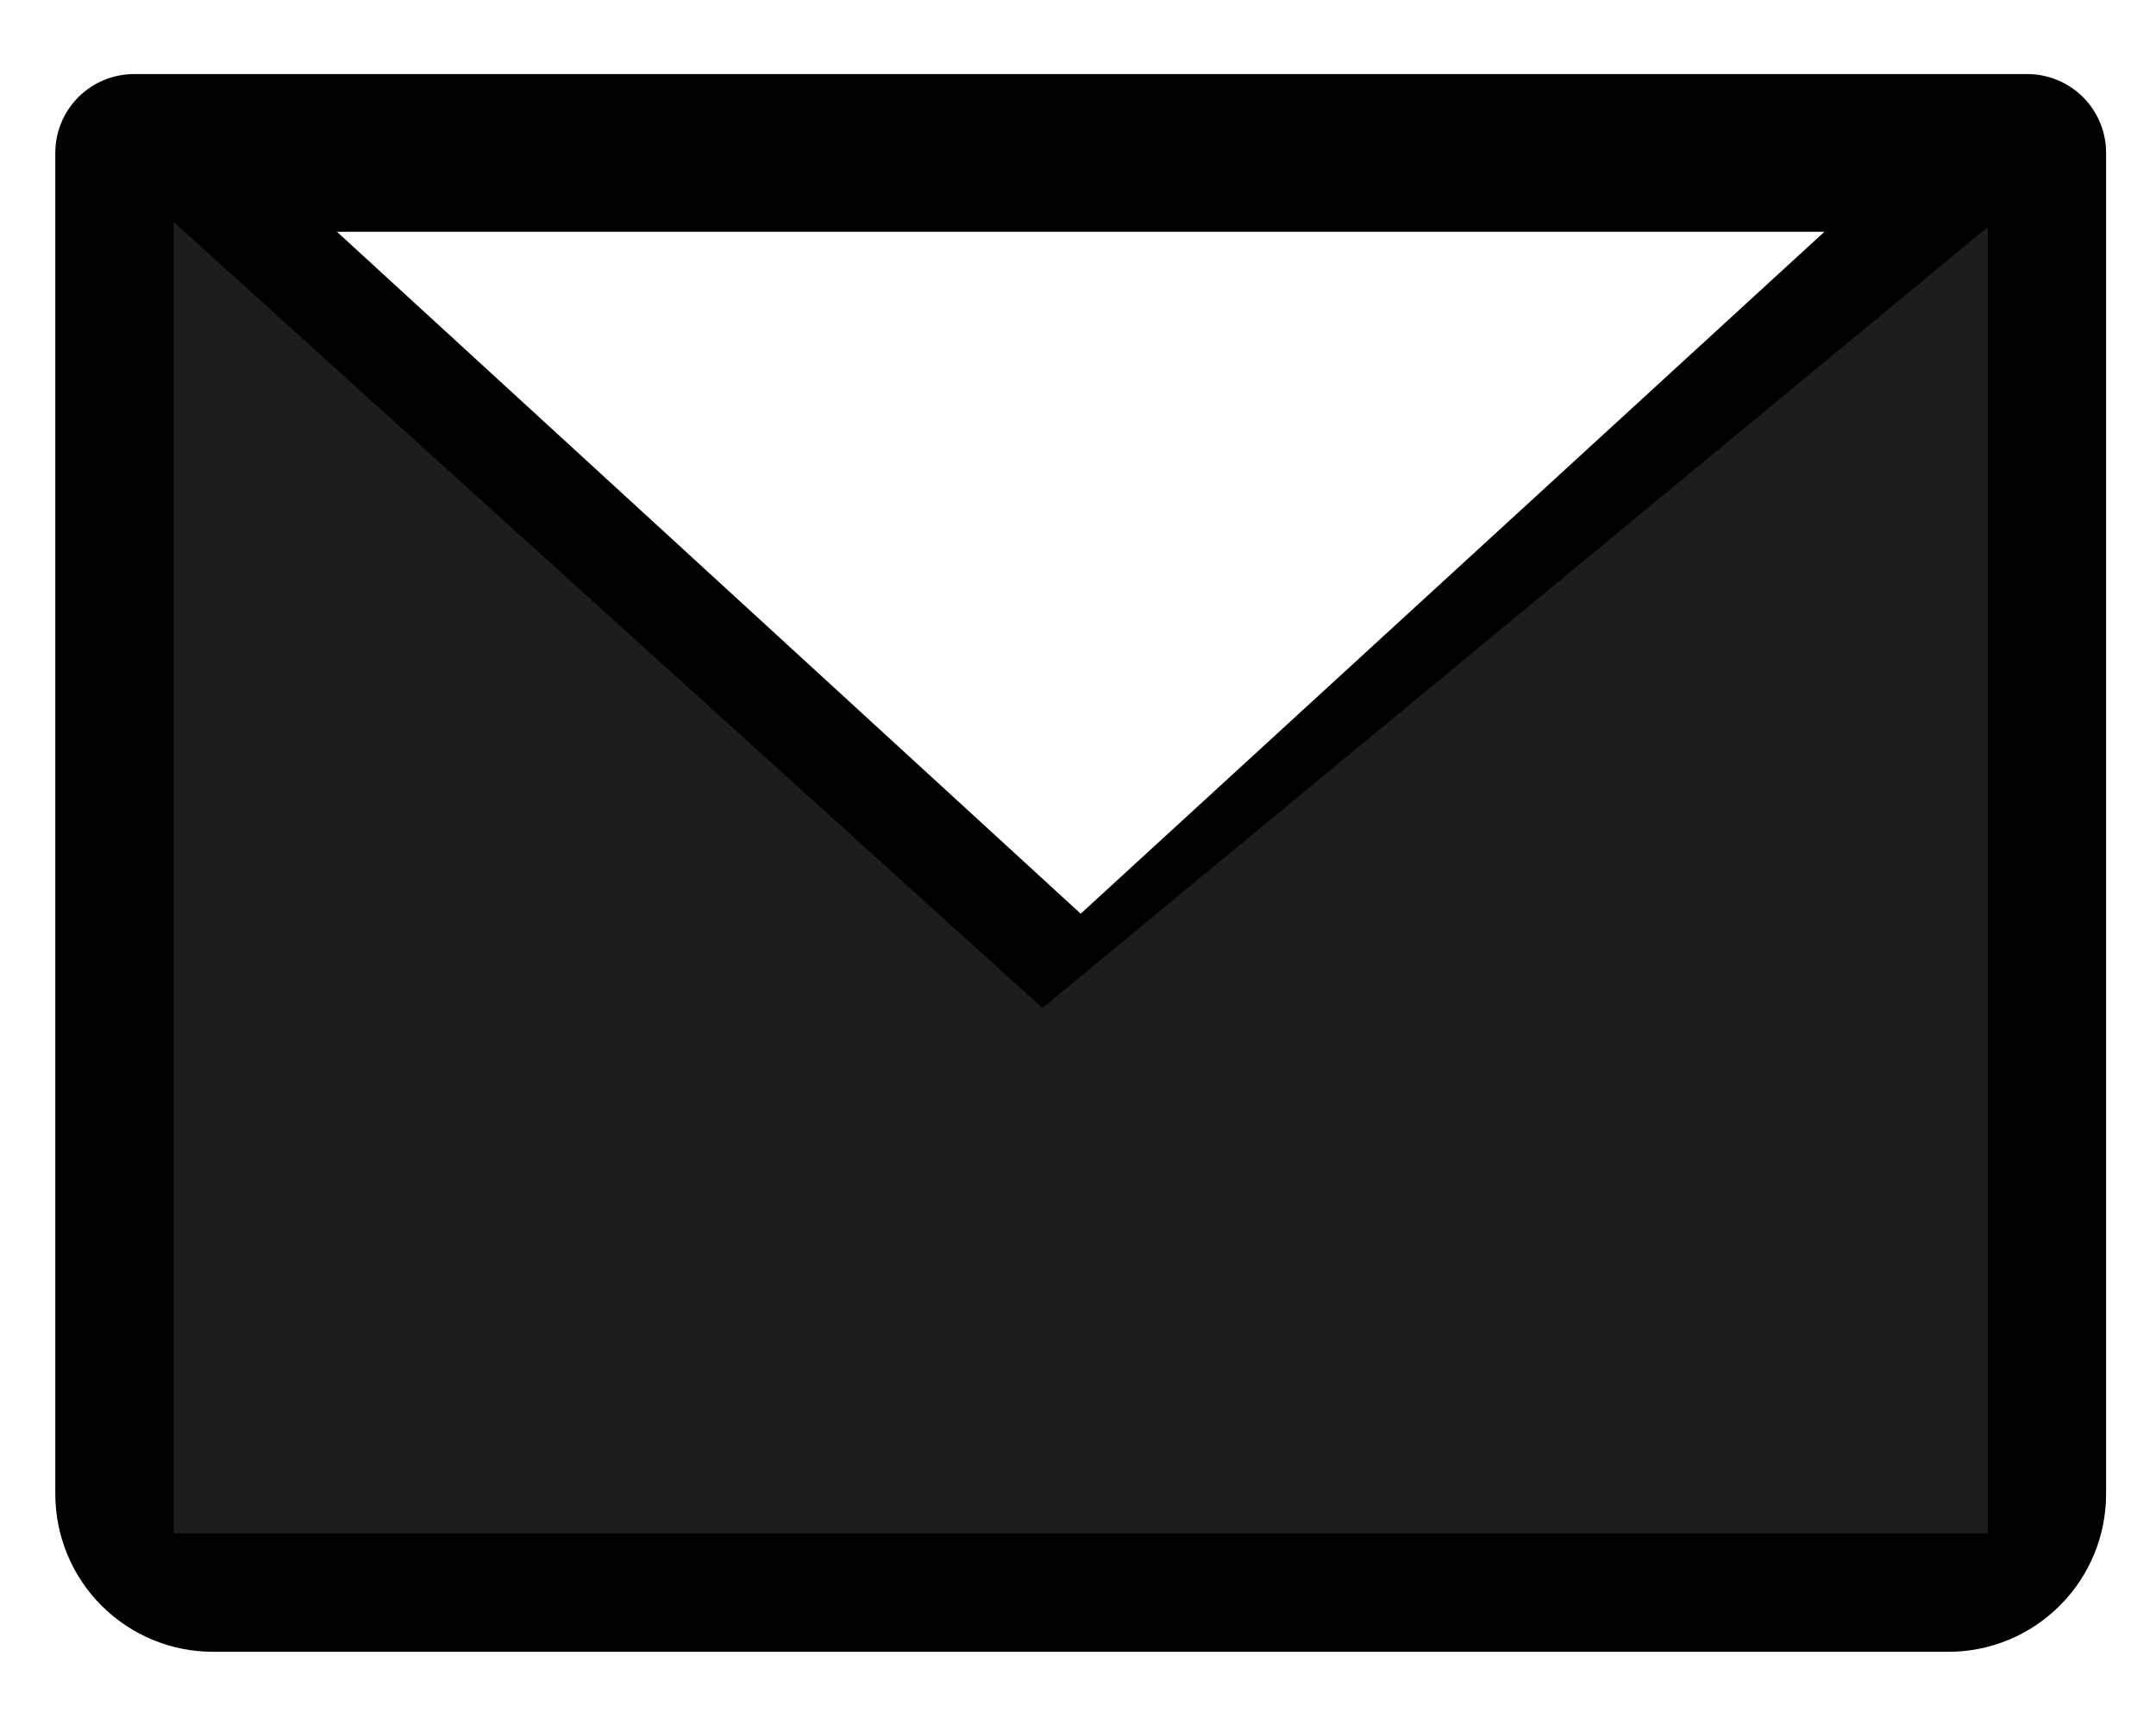 <svg width="20" height="16" viewBox="0 0 20 16" fill="none" xmlns="http://www.w3.org/2000/svg">
<path d="M18.805 0.687H1.244C1.05 0.687 0.864 0.764 0.727 0.901C0.59 1.038 0.513 1.224 0.513 1.418V13.857C0.513 14.245 0.667 14.618 0.941 14.892C1.216 15.167 1.588 15.321 1.976 15.321H18.074C18.462 15.321 18.834 15.167 19.108 14.892C19.383 14.618 19.537 14.245 19.537 13.857V1.418C19.537 1.224 19.46 1.038 19.323 0.901C19.186 0.764 18.999 0.687 18.805 0.687ZM16.924 2.15L10.025 8.475L3.126 2.15H16.924ZM18.074 13.857H1.976V3.082L9.53 10.007C9.665 10.131 9.842 10.199 10.025 10.199C10.208 10.199 10.385 10.131 10.52 10.007L18.074 3.082V13.857Z" fill="black"/>
<path d="M18.074 13.857V2.882L9.659 9.833L1.976 2.882V13.857H18.074Z" fill="#1D1D20" stroke="#1D1D20" stroke-width="0.732"/>
</svg>
